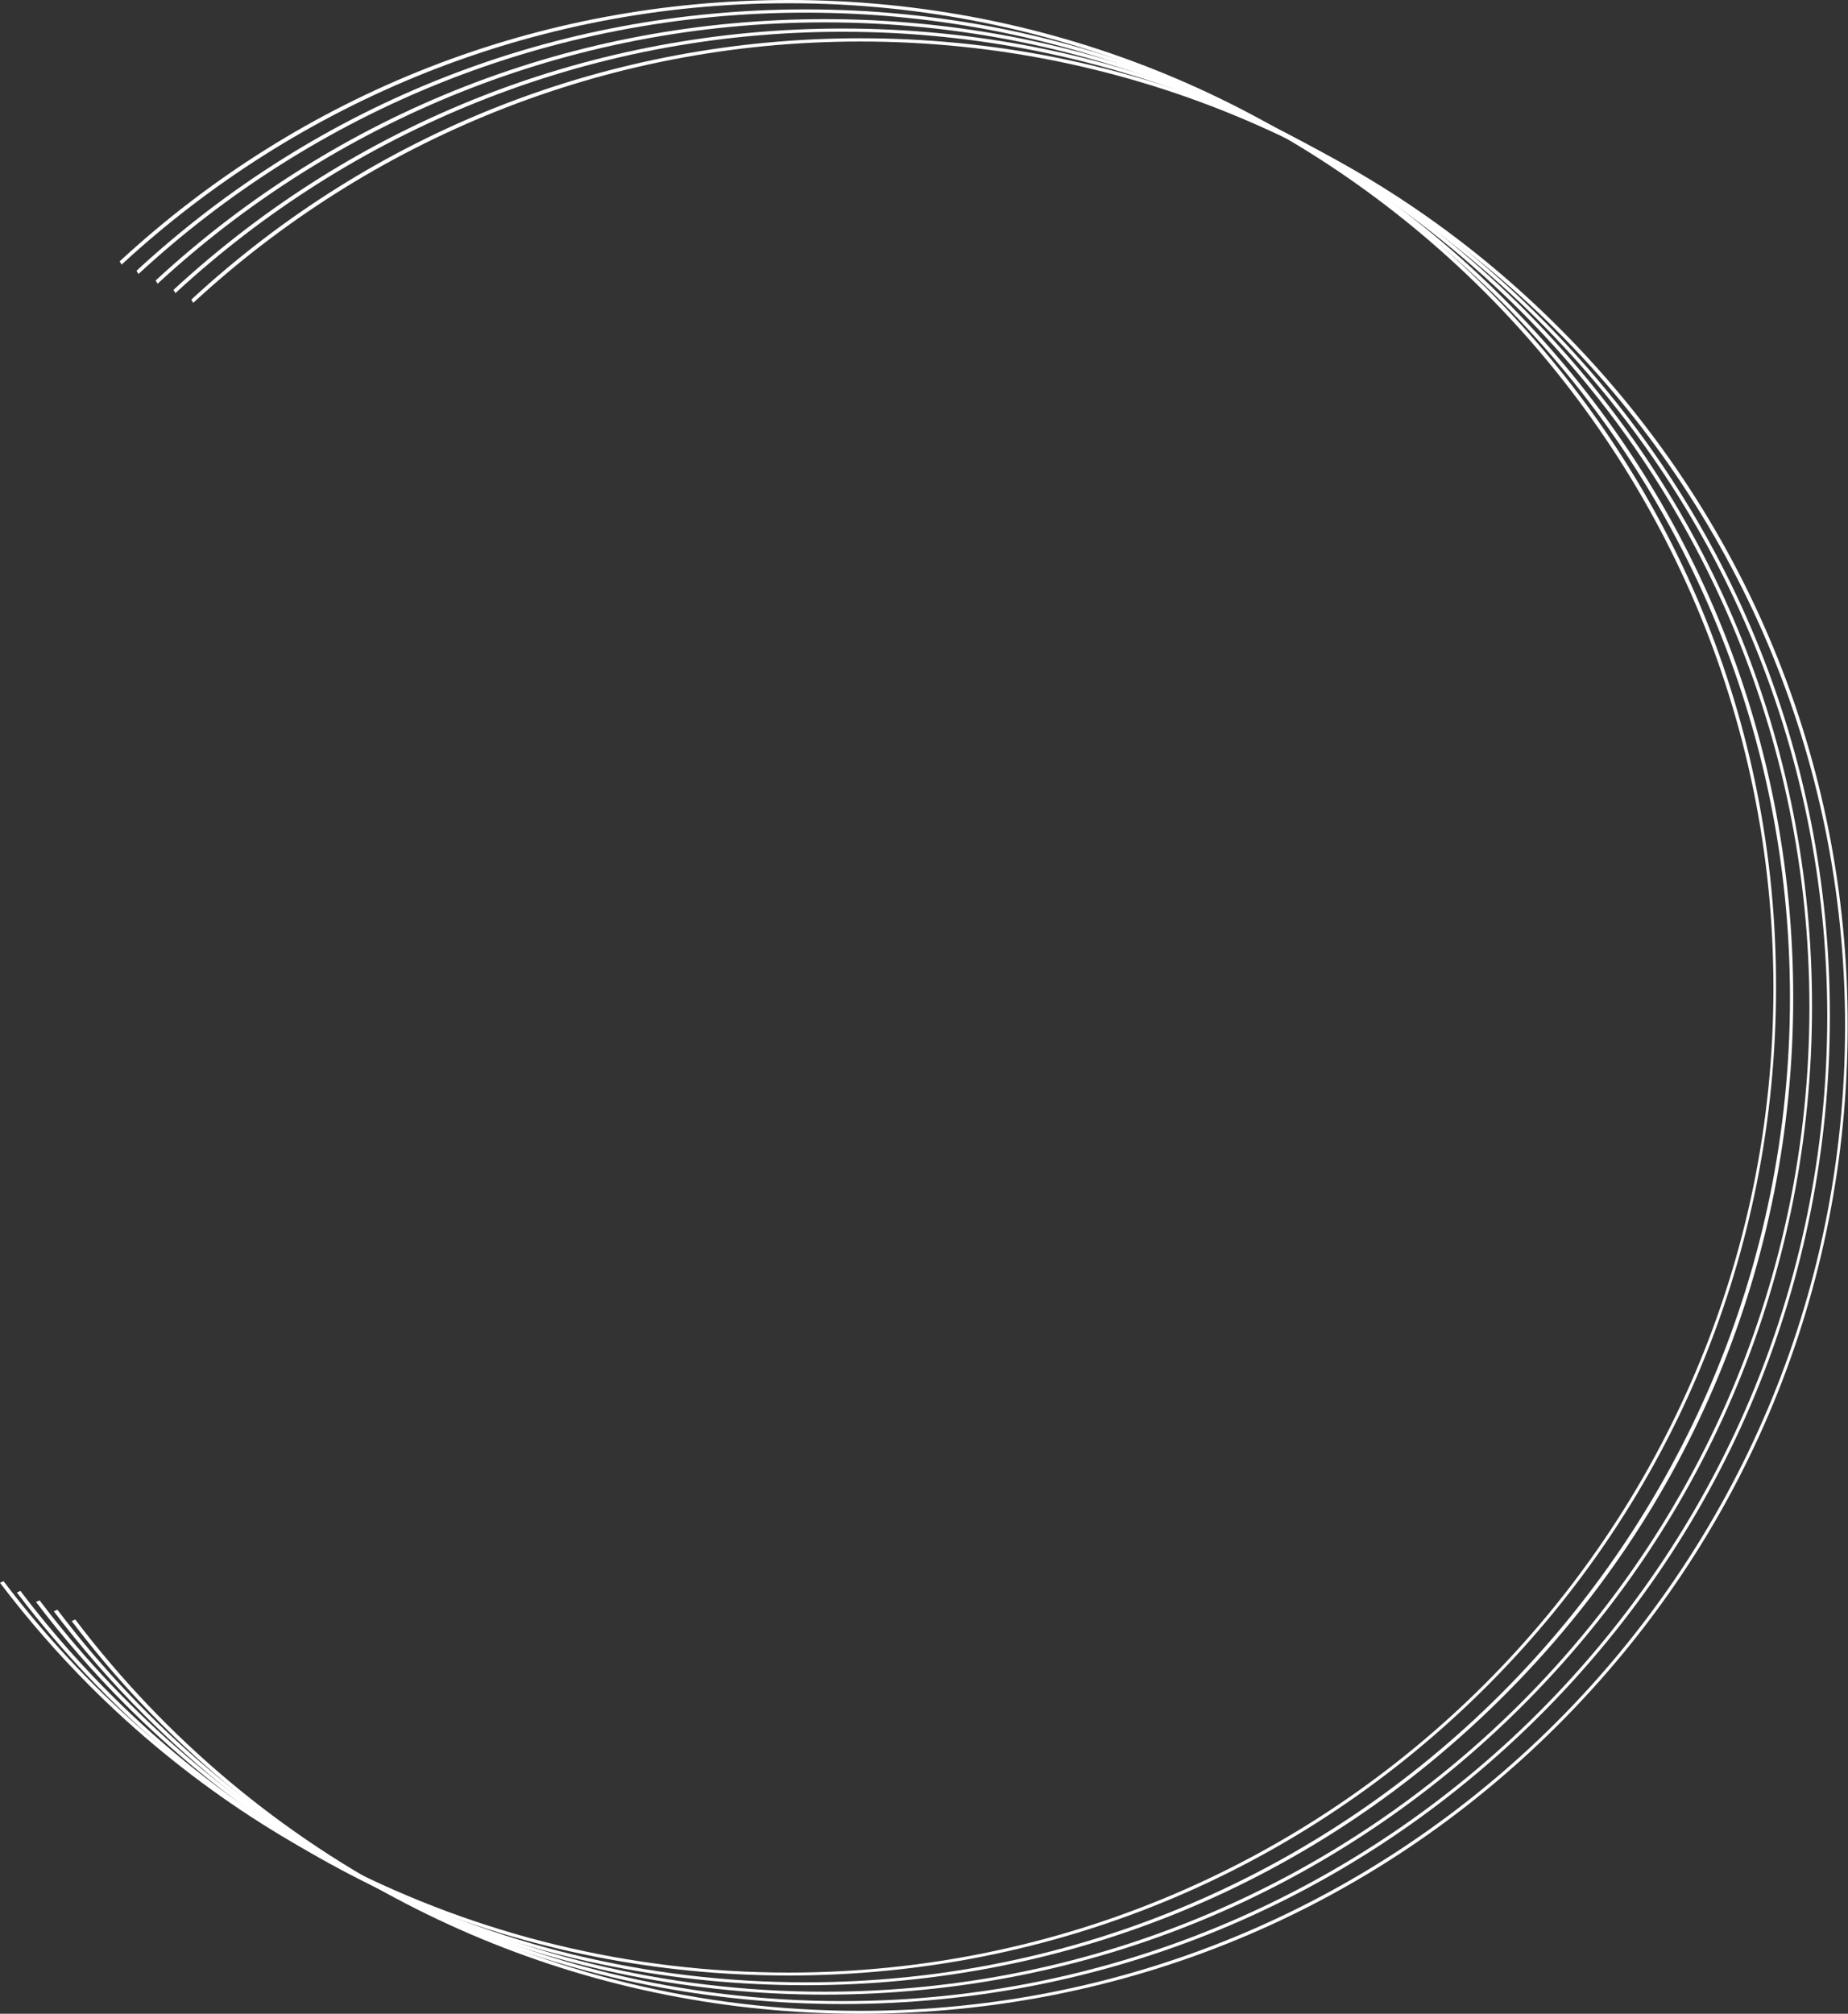 <?xml version="1.0" encoding="UTF-8" standalone="no"?><svg xmlns="http://www.w3.org/2000/svg" xmlns:xlink="http://www.w3.org/1999/xlink" fill="#ffffff" height="621" preserveAspectRatio="xMidYMid meet" version="1" viewBox="-0.1 0.0 570.0 621.0" width="570" zoomAndPan="magnify"><rect x="-0.1" y="0.0" width="570.0" height="621.0" fill="#333333" stroke="none"/><g><g><g id="change1_1"><path d="M458.7,89.2C401.1,31.7,324.6,0,243.2,0C166,0,93.2,28.5,36.8,80.6c0.2,0.3,0.4,0.6,0.6,1C91.6,31.6,163.9,1,243.2,1 c167.4,0,303.7,136.2,303.7,303.7S410.7,608.3,243.2,608.3c-98.8,0-186.7-47.4-242.2-120.7c-0.4,0.2-0.7,0.3-1.1,0.5 c8.5,11.2,17.7,21.8,27.8,31.9c57.5,57.5,134.1,89.2,215.4,89.2c81.4,0,157.9-31.7,215.4-89.2c57.5-57.5,89.2-134.1,89.2-215.4 C547.9,223.3,516.2,146.8,458.7,89.2z"/></g></g><g><g id="change1_2"><path d="M463.8,92.2C406.3,34.6,329.8,2.9,248.4,2.9c-77.2,0-150,28.5-206.4,80.6c0.2,0.3,0.4,0.6,0.6,1 c54.1-50,126.5-80.6,205.8-80.6C415.8,3.9,552,140.2,552,307.6S415.8,611.3,248.4,611.3c-98.8,0-186.7-47.4-242.2-120.7 c-0.4,0.2-0.7,0.3-1.1,0.5c8.5,11.2,17.7,21.8,27.8,31.9c57.5,57.5,134.1,89.2,215.4,89.2c81.4,0,157.9-31.7,215.4-89.2 C521.4,465.5,553,389,553,307.6C553,226.2,521.4,149.7,463.8,92.2z"/></g></g><g><g id="change1_3"><path d="M469.7,95.1C412.1,37.6,335.6,5.9,254.3,5.9c-77.2,0-150,28.5-206.4,80.6c0.2,0.3,0.4,0.6,0.6,1 c54.1-50,126.5-80.6,205.8-80.6c167.4,0,303.7,136.2,303.7,303.7S421.7,614.2,254.3,614.2c-98.8,0-186.7-47.4-242.2-120.7 c-0.4,0.2-0.7,0.3-1.1,0.5c8.5,11.2,17.7,21.8,27.8,31.9c57.5,57.5,134.1,89.2,215.4,89.2c81.4,0,157.9-31.7,215.4-89.2 c57.5-57.5,89.2-134.1,89.2-215.4C558.9,229.2,527.2,152.7,469.7,95.1z"/></g></g><g><g id="change1_4"><path d="M475.2,98.1C417.7,40.5,341.2,8.8,259.8,8.8c-77.2,0-150,28.5-206.4,80.6c0.2,0.3,0.4,0.6,0.6,1 c54.1-50,126.5-80.6,205.8-80.6c167.4,0,303.7,136.2,303.7,303.7S427.2,617.1,259.8,617.1c-98.8,0-186.7-47.4-242.2-120.7 c-0.4,0.2-0.7,0.3-1.1,0.5c8.5,11.2,17.7,21.8,27.8,31.9c57.5,57.5,134.1,89.2,215.4,89.2c81.4,0,157.9-31.7,215.4-89.2 c57.5-57.5,89.2-134.1,89.2-215.4C564.4,232.1,532.7,155.6,475.2,98.1z"/></g></g><g><g id="change1_5"><path d="M480.7,101c-57.5-57.5-134.1-89.2-215.4-89.2c-77.2,0-150,28.5-206.4,80.6c0.2,0.3,0.4,0.6,0.6,1 c54.1-50,126.5-80.6,205.8-80.6c167.4,0,303.7,136.2,303.7,303.7S432.7,620.1,265.3,620.1c-98.8,0-186.7-47.4-242.2-120.7 c-0.4,0.2-0.7,0.3-1.1,0.5c8.5,11.2,17.7,21.8,27.8,31.9c57.5,57.5,134.1,89.2,215.4,89.2c81.4,0,157.9-31.7,215.4-89.2 c57.5-57.5,89.2-134.1,89.2-215.4C569.9,235,538.3,158.5,480.7,101z"/></g></g></g></svg>
